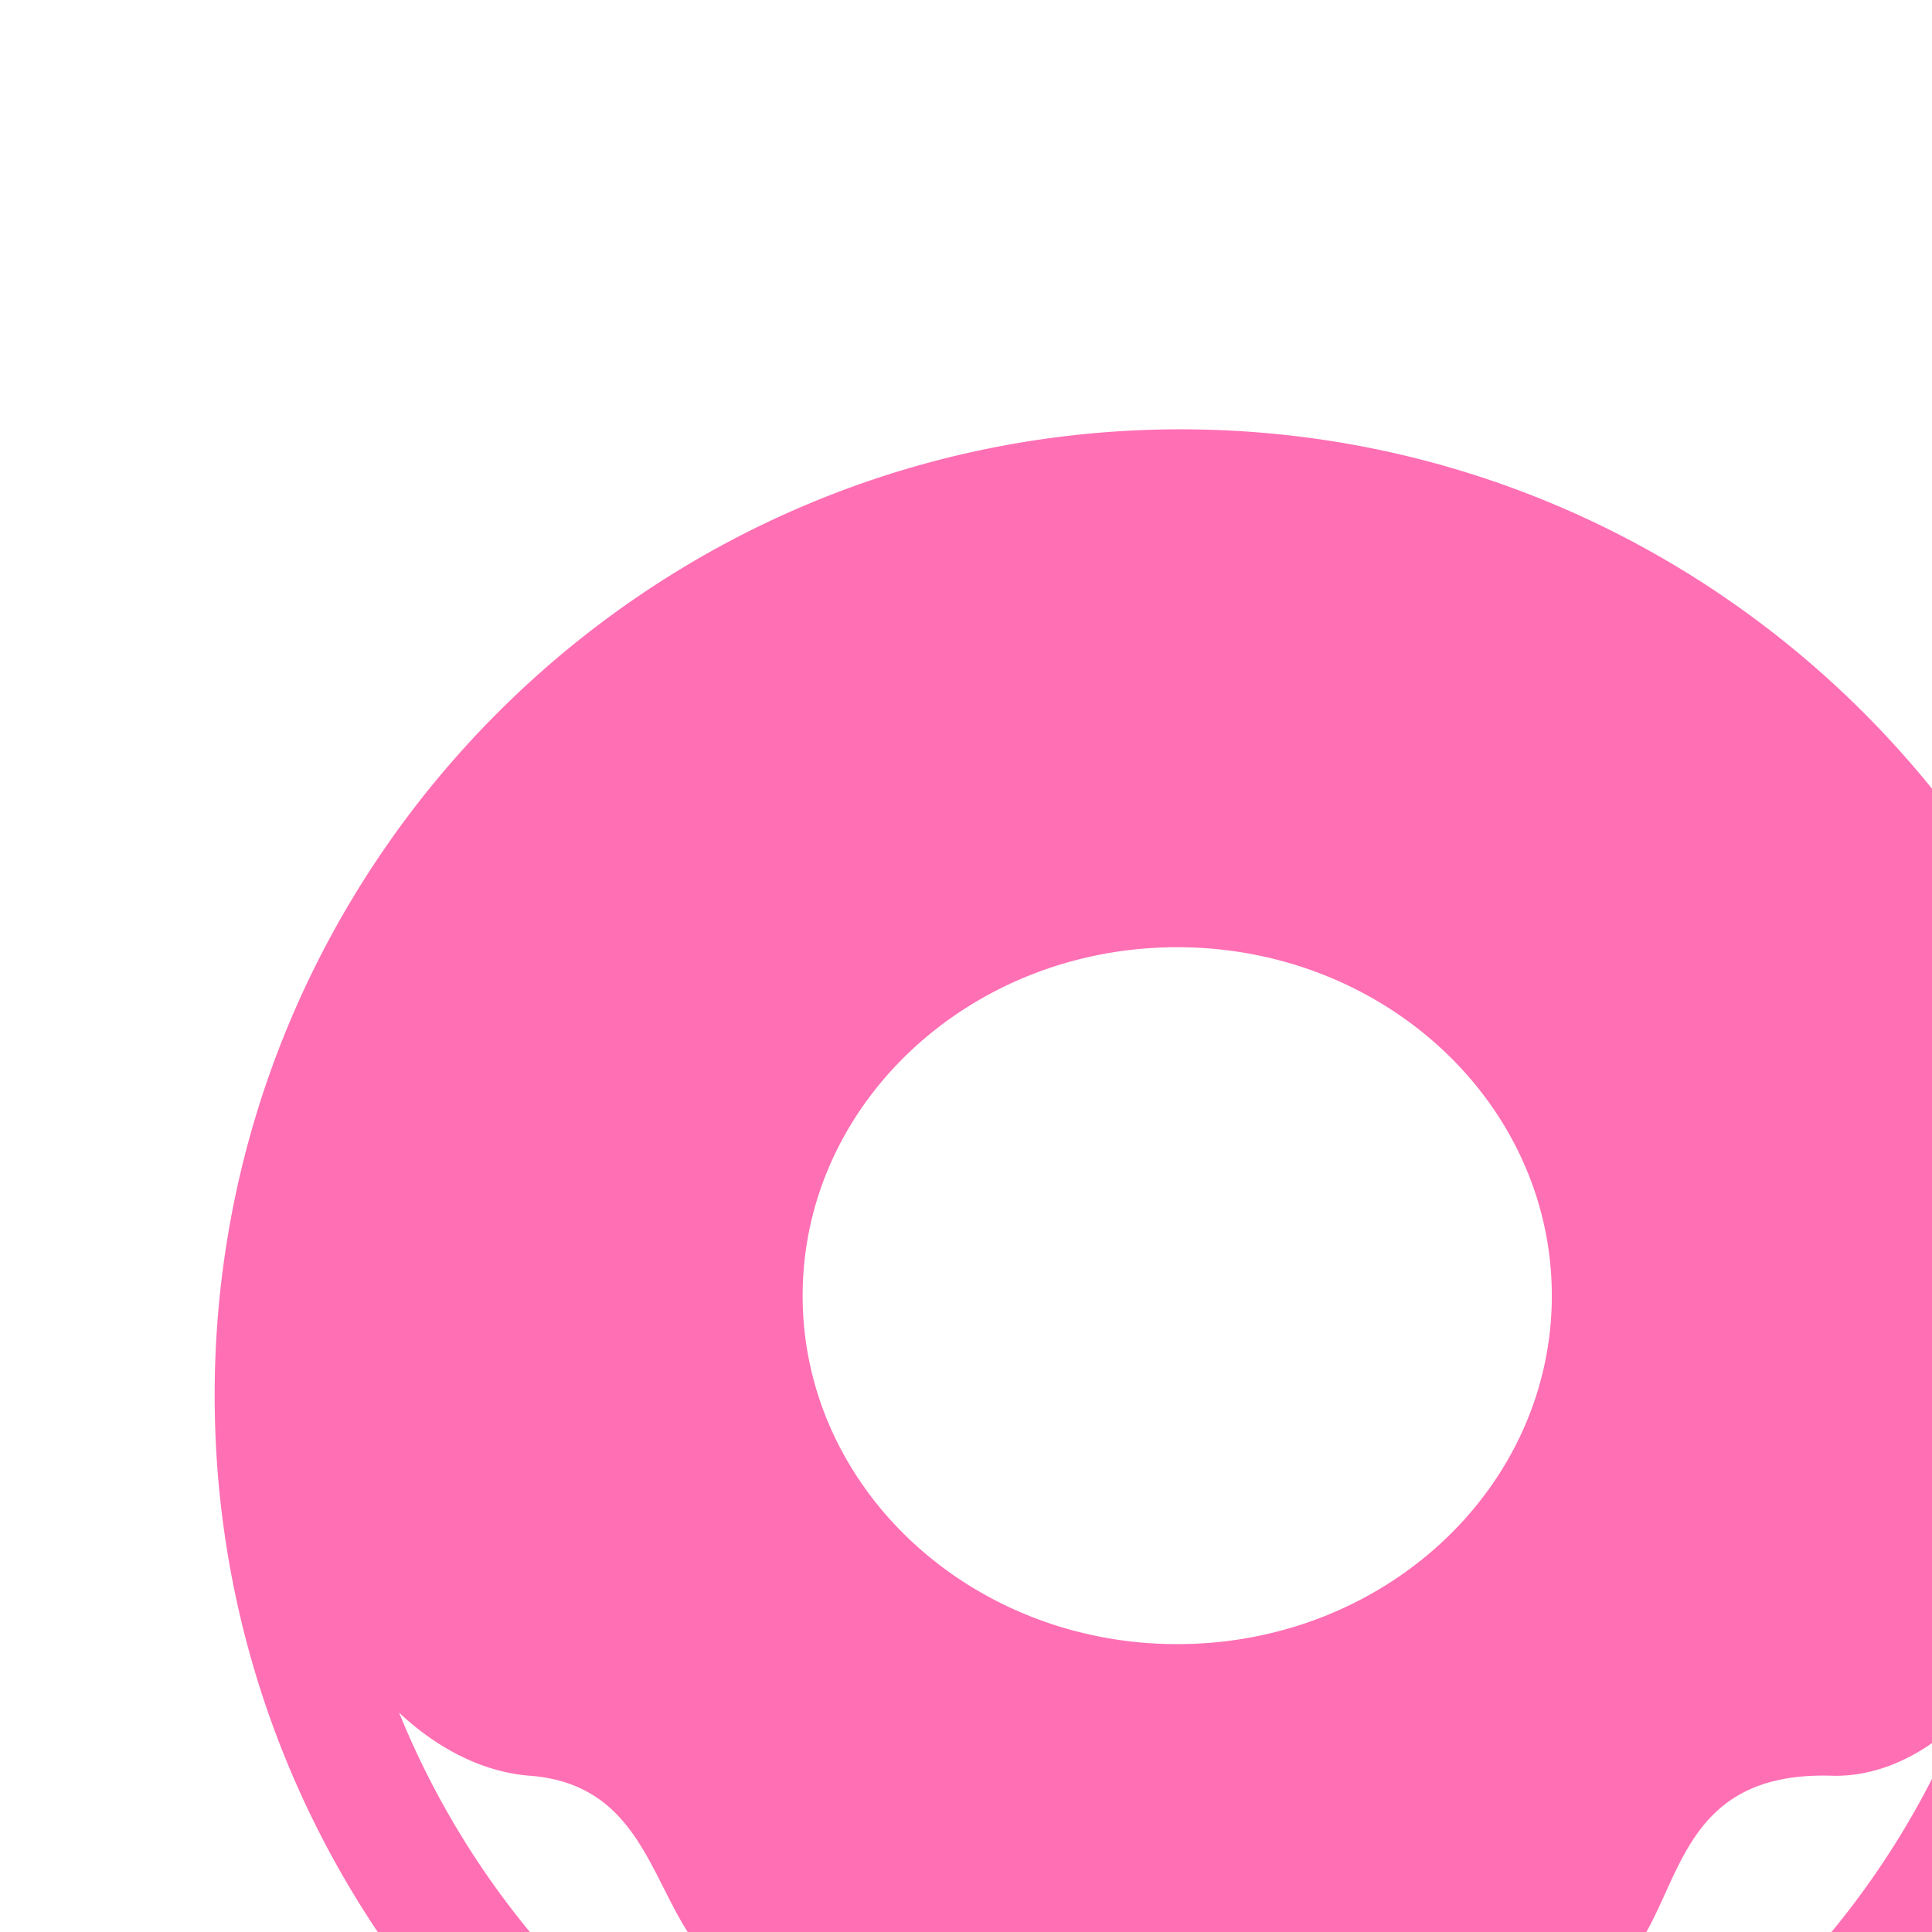 <svg width="18" height="18" viewBox="0 0 18 18" xmlns="http://www.w3.org/2000/svg">
    <defs>
        <filter x="-5.5%" y="-13.8%" width="111%" height="127.6%" filterUnits="objectBoundingBox" id="a">
            <feOffset dx="2" dy="4" in="SourceAlpha" result="shadowOffsetOuter1"/>
            <feColorMatrix values="0 0 0 0 0 0 0 0 0 0 0 0 0 0 0 0 0 0 0.199 0" in="shadowOffsetOuter1" result="shadowMatrixOuter1"/>
            <feMerge>
                <feMergeNode in="shadowMatrixOuter1"/>
                <feMergeNode in="SourceGraphic"/>
            </feMerge>
        </filter>
    </defs>
    <g transform="translate(-14 -15)" filter="url(#a)" fill="#FF6FB4" fill-rule="nonzero">
        <path d="M23 15c-4.964 0-9 4.036-9 9s4.036 9 9 9 9-4.036 9-9-4.036-9-9-9zm3.458 8.072c0 1.793-1.562 3.246-3.49 3.246-1.927 0-3.49-1.453-3.49-3.246s1.563-3.247 3.49-3.247c1.928 0 3.49 1.454 3.49 3.247zM23 31.859a7.86 7.86 0 0 1-7.282-4.903c.34.32.764.553 1.217.588 1.6.122.933 2.266 2.8 2.021 2.627-.345 1.8.98 3.266.98 1.467 0 .621-1.174 3.267-.98 1.667.123.8-2.083 2.8-2.021.391.011.76-.154 1.072-.409a7.31 7.31 0 0 0 .264-.498A7.861 7.861 0 0 1 23 31.859z"/>
    </g>
</svg>
